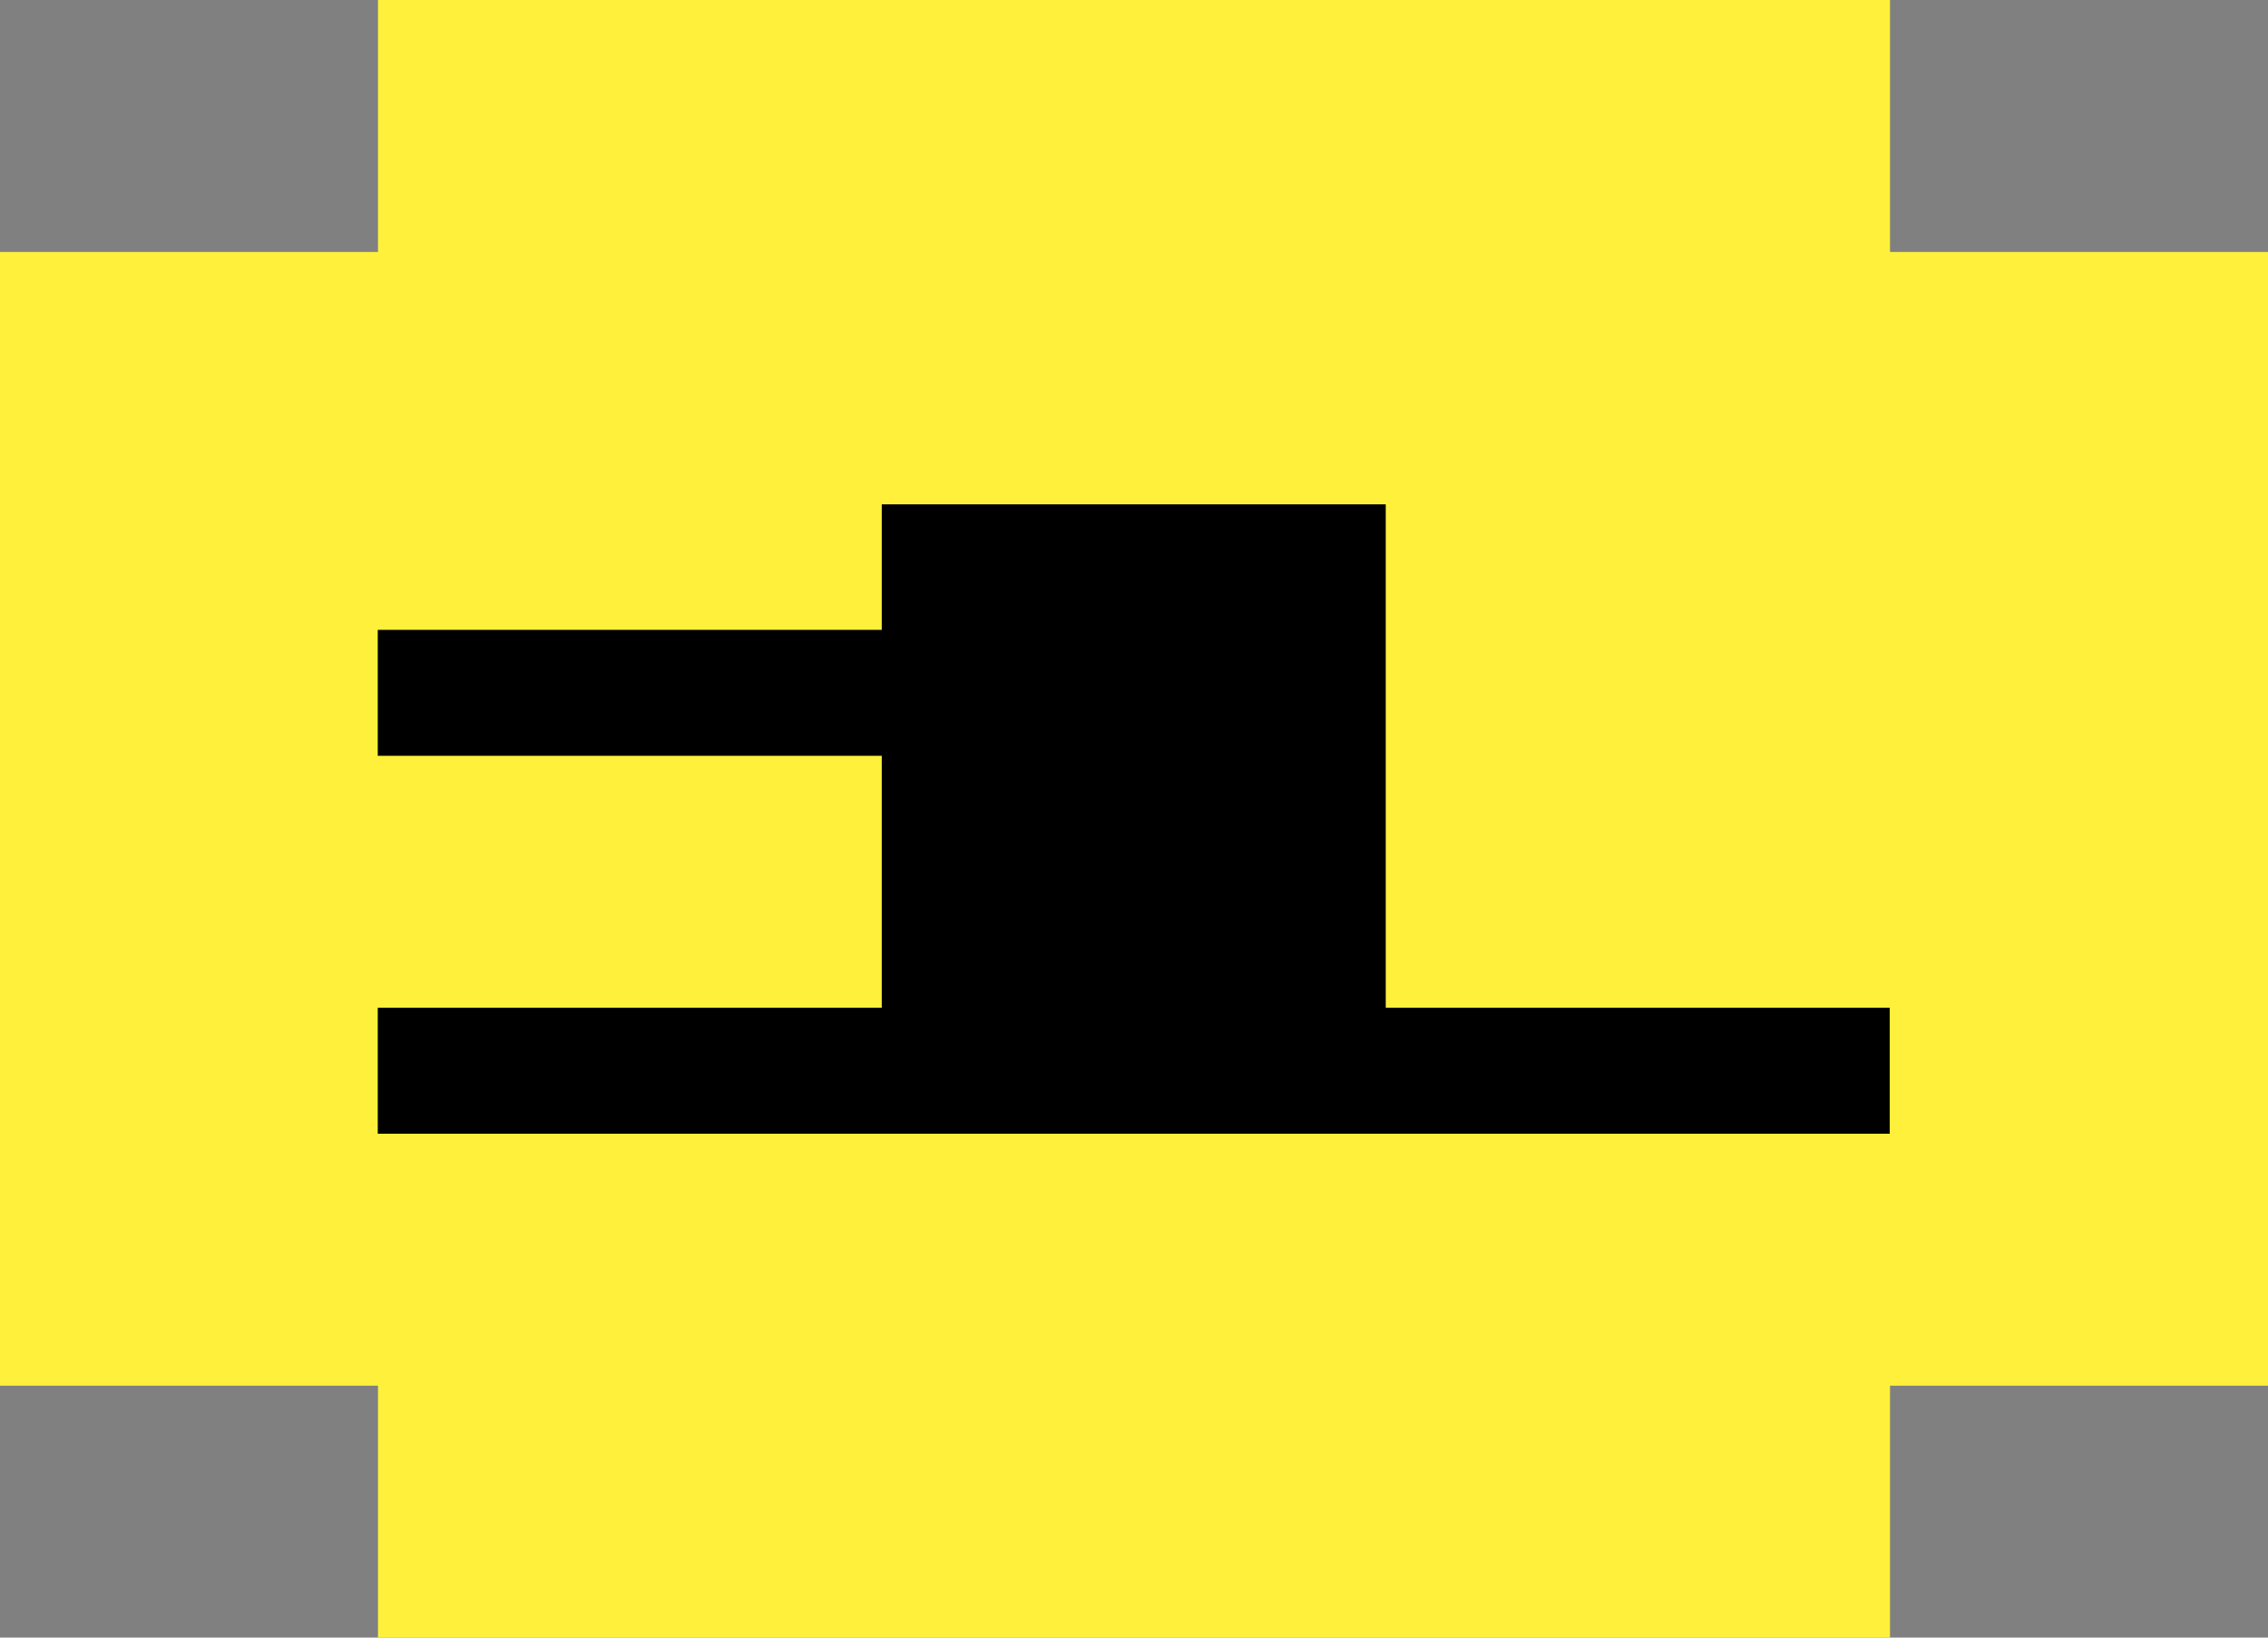 <svg xmlns="http://www.w3.org/2000/svg" width="36" height="26" viewBox="0 0 36 26"><rect x="0" y="0" width="36" height="26" fill="#808080" stroke="none"/><defs><style>.a{fill:#fff13b;}</style></defs><g transform="translate(0 0)"><path class="a" d="M6,0V4H0V22H6v4H30V22h6V4H30V0Z"/><path d="M75.523,87.435V79.442h-8v1.993h-8v2h8v4h-8v2h24v-2Z" transform="translate(-53.527 -71.435)"/></g></svg>